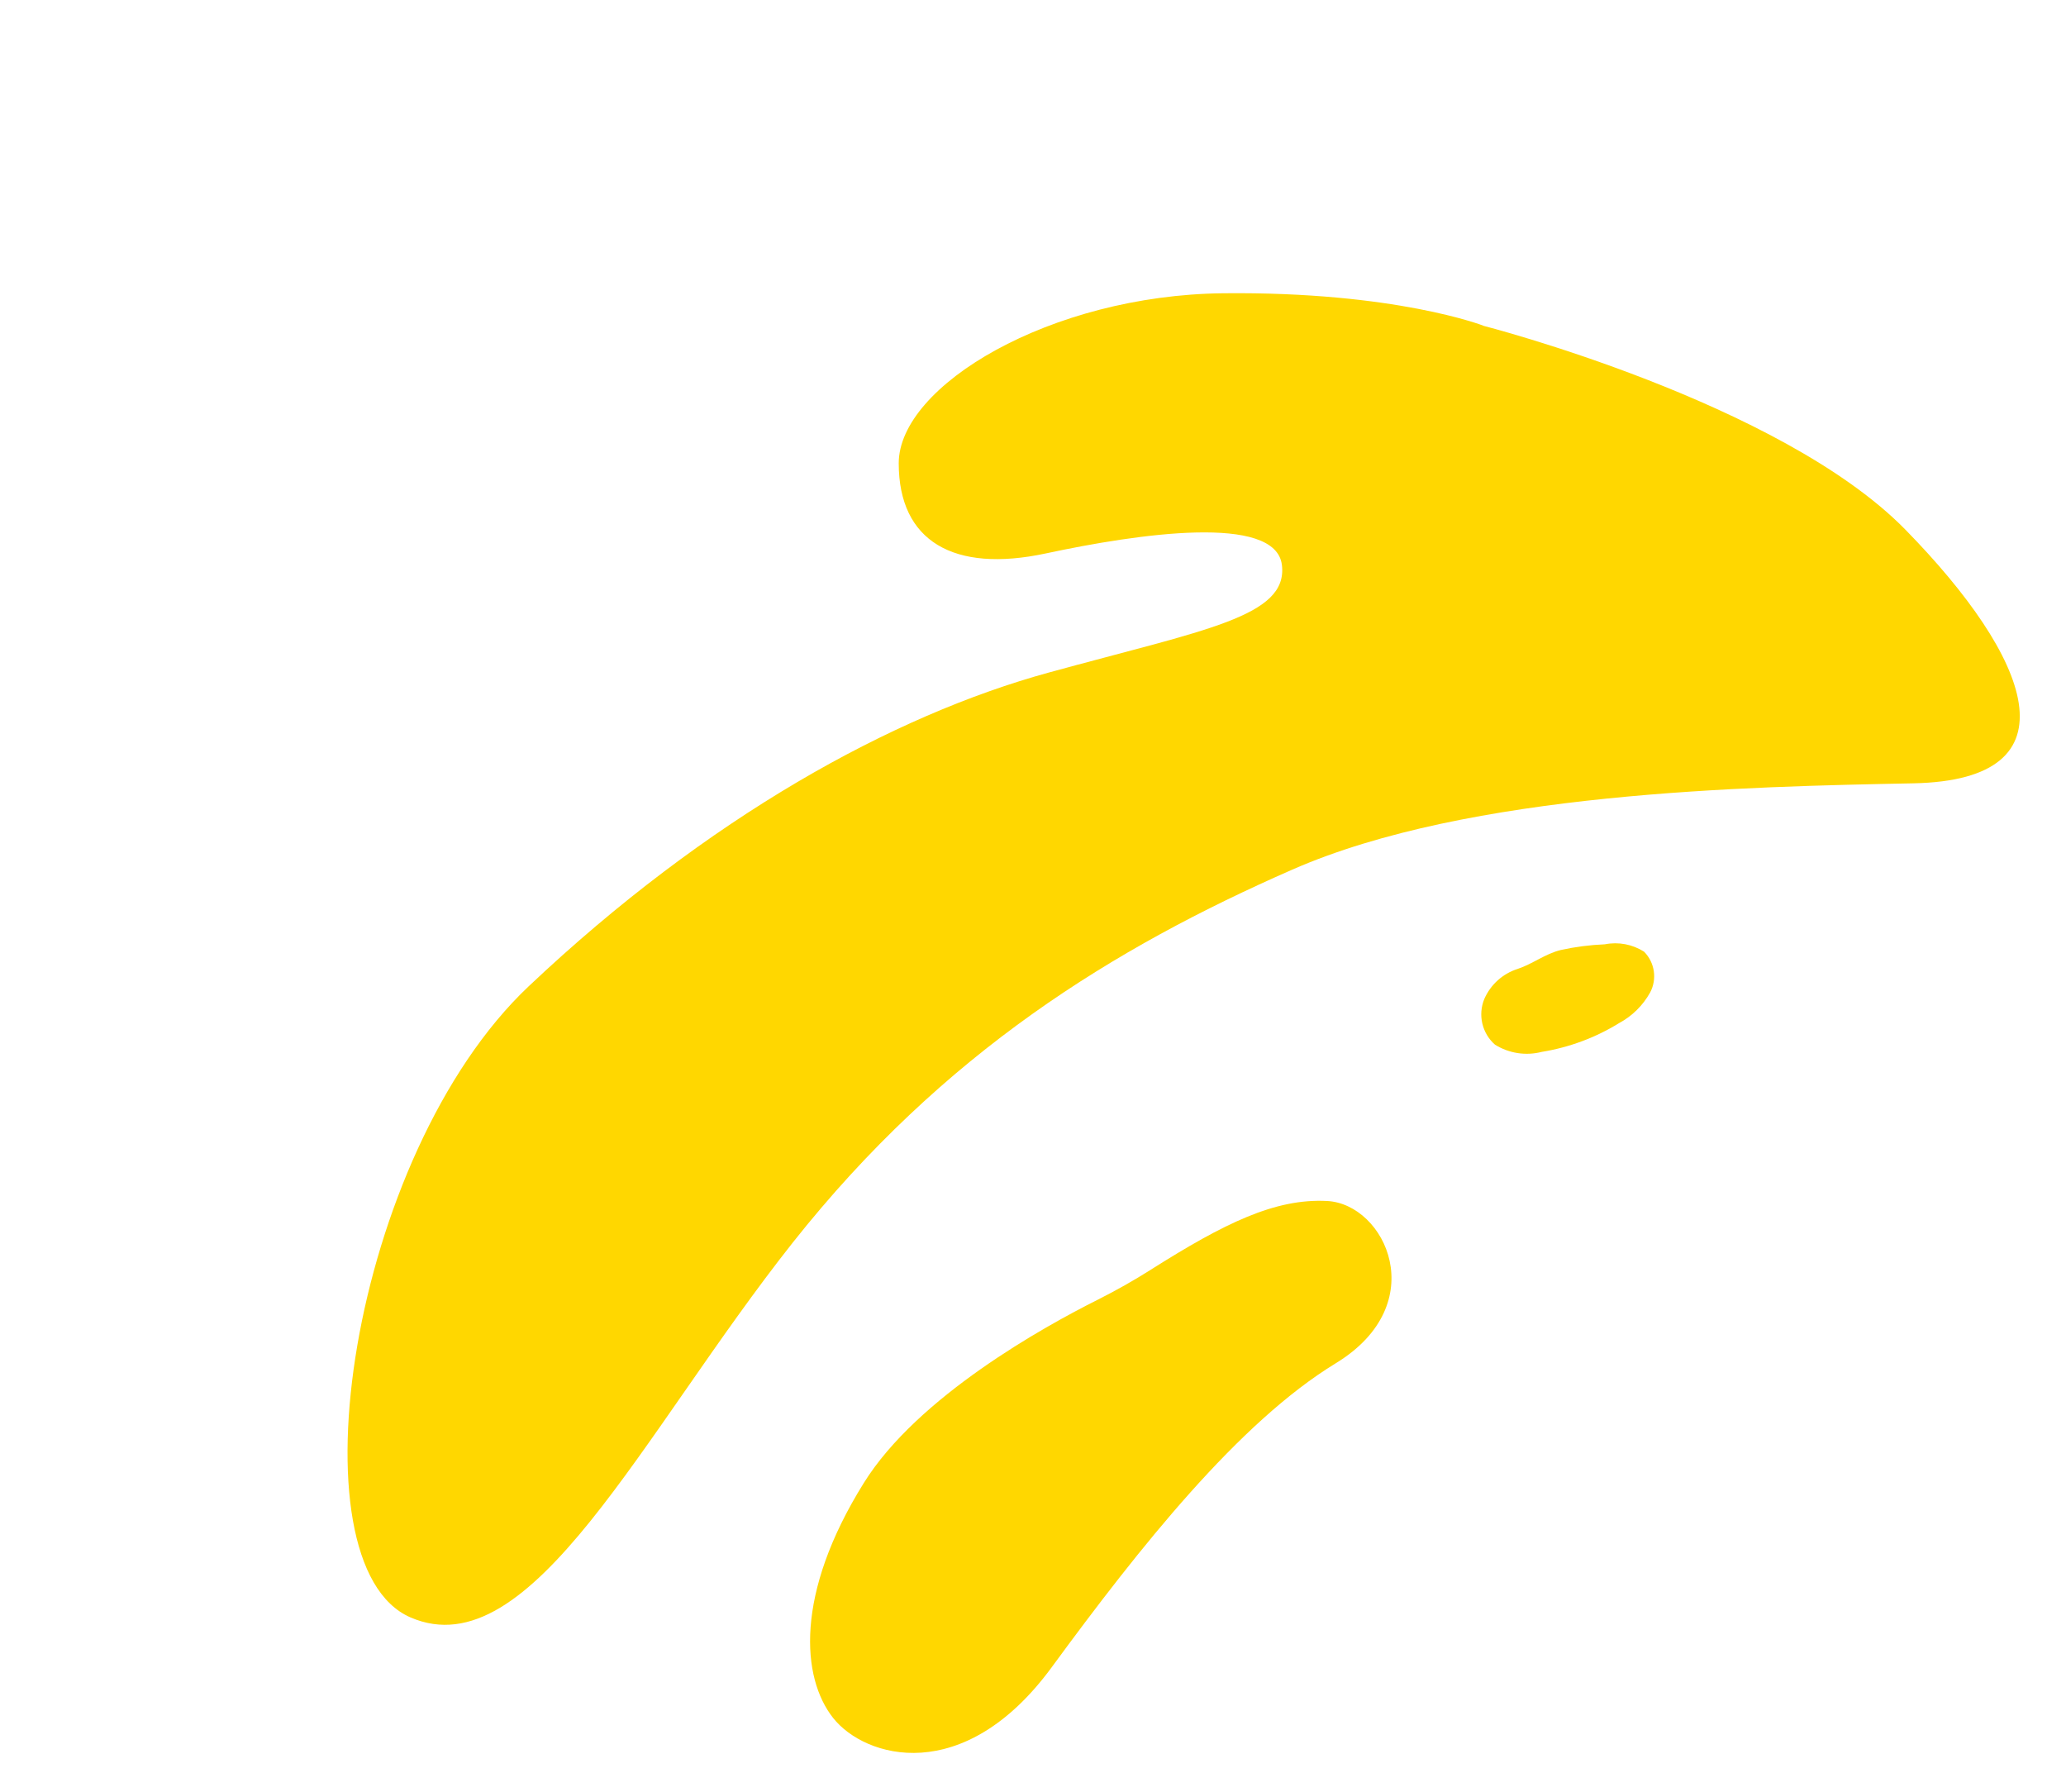 <?xml version="1.0" encoding="utf-8"?>
<!-- Generator: Adobe Illustrator 16.0.0, SVG Export Plug-In . SVG Version: 6.00 Build 0)  -->
<!DOCTYPE svg PUBLIC "-//W3C//DTD SVG 1.1//EN" "http://www.w3.org/Graphics/SVG/1.1/DTD/svg11.dtd">
<svg version="1.1" id="Livello_1" xmlns="http://www.w3.org/2000/svg" xmlns:xlink="http://www.w3.org/1999/xlink" x="0px" y="0px"
	 width="88.016px" height="76.342px" viewBox="0 0 88.016 76.342" enable-background="new 0 0 88.016 76.342" xml:space="preserve">
<g id="Raggruppa_2678" transform="translate(2.69 -7.844) rotate(-9)">
	<path id="Tracciato_32945" fill="#FFD700" d="M56.362,30.918c0,0,11.988,5.179,16.404,11.395c4.415,6.216,5.66,11.687-1.357,10.719
		c-7.018-0.968-18.738-2.6-26.721-0.506c-7.982,2.093-15.877,5.346-23.502,12.366c-7.625,7.022-13.839,16.22-18.573,13.214
		C-2.12,75.1,3.145,58.25,11.795,52.339c8.649-5.911,17.102-8.966,23.977-9.73c6.873-0.764,10.431-0.751,10.519-2.966
		c0.087-2.215-5.856-2.28-9.862-2.064c-4.006,0.216-6.1-1.496-5.584-4.769s7.51-6.065,14.78-4.995
		c7.269,1.071,10.743,3.102,10.743,3.102"/>
	<path id="Tracciato_32946" fill="#FFD700" d="M55.46,57.694c0.631-0.037,1.264-0.019,1.892,0.054
		c0.588-0.023,1.161,0.183,1.602,0.572c0.378,0.527,0.372,1.237-0.016,1.755c-0.389,0.498-0.914,0.874-1.511,1.083
		c-1.091,0.455-2.262,0.691-3.444,0.695c-0.698,0.067-1.392-0.155-1.922-0.615c-0.471-0.567-0.527-1.372-0.141-2
		c0.361-0.56,0.945-0.938,1.605-1.037C54.186,58.092,54.767,57.754,55.46,57.694"/>
	<path id="Tracciato_32947" fill="#FFD700" d="M36.077,68.413c-0.793,0.341-1.601,0.642-2.424,0.905
		c-2.443,0.776-8.233,2.876-11.069,6.15c-3.653,4.208-3.928,7.784-2.858,9.685c1.07,1.902,5.035,3.781,9.536-0.679
		c4.5-4.461,9.501-9.052,13.978-10.895c4.478-1.844,3.145-6.372,0.712-6.884c-2.167-0.458-4.456,0.245-7.871,1.715"/>
</g>
</svg>
